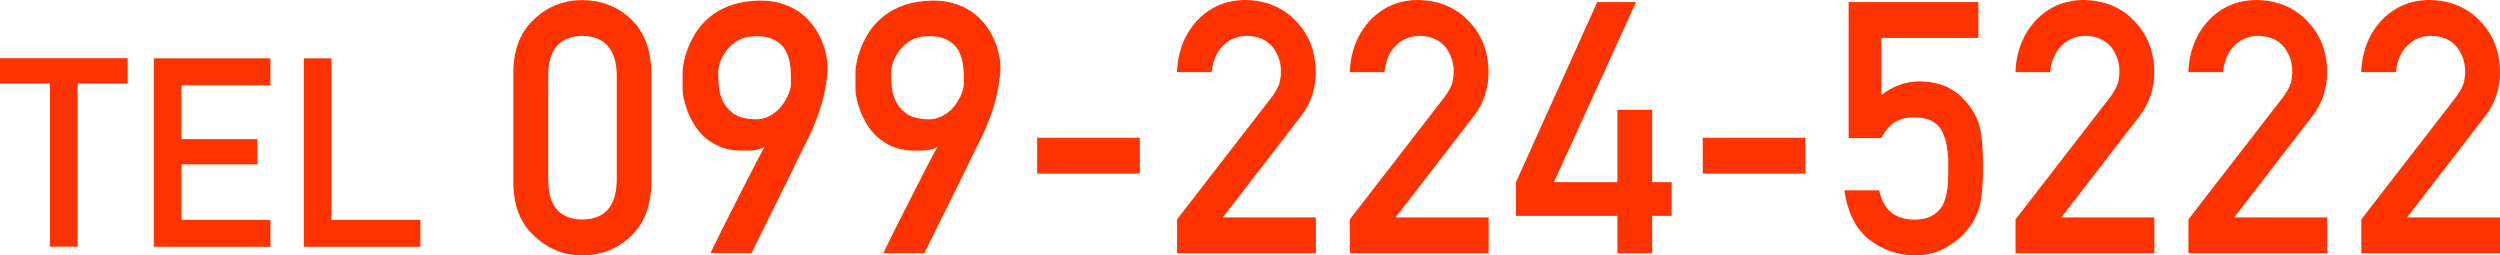 <?xml version="1.0" encoding="UTF-8"?>
<svg id="_レイヤー_2" data-name="レイヤー 2" xmlns="http://www.w3.org/2000/svg" viewBox="0 0 226.75 23.16">
  <defs>
    <style>
      .cls-1 {
        fill: #f30;
        stroke-width: 0px;
      }
    </style>
  </defs>
  <g id="_レイヤー_1-2" data-name="レイヤー 1">
    <g>
      <path class="cls-1" d="m4.54,7.58H0v-2.3h11.58v2.3h-4.54v14.79h-2.51V7.58Z"/>
      <path class="cls-1" d="m13.96,5.29h10.57v2.44h-8.07v4.89h6.89v2.29h-6.89v5.03h8.07v2.44h-10.57V5.29Z"/>
      <path class="cls-1" d="m27.55,5.29h2.51v14.65h8.07v2.44h-10.57V5.29Z"/>
      <path class="cls-1" d="m46.56,6.54c.02-2.1.67-3.72,1.95-4.85,1.2-1.12,2.64-1.68,4.3-1.68s3.18.56,4.38,1.69c1.22,1.14,1.85,2.75,1.89,4.86v10.05c-.04,2.09-.67,3.71-1.89,4.84-1.2,1.12-2.66,1.7-4.38,1.72-1.67-.02-3.1-.59-4.3-1.72-1.28-1.13-1.93-2.75-1.95-4.84V6.54Zm9.38.2c-.06-2.29-1.1-3.45-3.12-3.49-2.03.04-3.06,1.21-3.1,3.49v9.68c.04,2.31,1.08,3.47,3.1,3.49,2.02-.02,3.06-1.18,3.12-3.49V6.74Z"/>
      <path class="cls-1" d="m64.44,22.97s.08-.19.27-.57.43-.87.73-1.48.64-1.28,1.02-2.02.74-1.47,1.11-2.19.71-1.38,1.02-1.98.58-1.08.77-1.42c-.3.18-.64.28-1.02.32-.38.04-.82.04-1.32.02-.69-.02-1.29-.15-1.8-.38s-.96-.52-1.34-.86-.69-.73-.94-1.15-.45-.83-.6-1.23-.26-.78-.33-1.12-.1-.62-.1-.82c0-.06,0-.18,0-.34s0-.35,0-.55,0-.41,0-.62.02-.39.04-.53c.01-.07.04-.26.1-.55s.16-.65.32-1.07.38-.86.66-1.34.65-.92,1.1-1.34,1.01-.78,1.67-1.08,1.45-.5,2.35-.58c.95-.08,1.78-.03,2.51.17s1.35.48,1.87.86.95.81,1.3,1.31.61,1.01.8,1.52.32,1.02.38,1.5.07.9.03,1.24c-.06.51-.13.97-.2,1.37-.07.4-.16.78-.26,1.15s-.21.72-.34,1.08-.27.74-.44,1.16c-.04.11-.15.36-.34.75s-.41.86-.69,1.41-.58,1.18-.91,1.86-.66,1.37-1.01,2.05c-.8,1.62-1.7,3.44-2.69,5.44h-3.73Zm.7-16.5c0,.41.02.85.06,1.34s.16.95.37,1.38.52.8.96,1.11,1.05.48,1.84.52c.4.02.76-.03,1.08-.15s.61-.28.86-.48.47-.42.65-.67.33-.5.45-.74.21-.47.26-.68.08-.38.08-.5c-.01-.26-.02-.55-.02-.88s-.04-.65-.09-.98-.15-.65-.29-.96c-.14-.31-.33-.58-.58-.8s-.57-.41-.96-.54-.88-.18-1.46-.15c-.65.03-1.17.19-1.59.48s-.74.61-.98.97-.41.7-.5,1.03-.14.56-.14.69Z"/>
      <path class="cls-1" d="m80.12,22.97s.08-.19.27-.57.43-.87.73-1.48.64-1.28,1.02-2.02.74-1.47,1.11-2.19.71-1.38,1.02-1.98.58-1.08.77-1.42c-.3.18-.64.28-1.02.32-.38.04-.82.04-1.32.02-.69-.02-1.29-.15-1.8-.38s-.96-.52-1.34-.86-.69-.73-.94-1.15-.45-.83-.6-1.23-.26-.78-.33-1.12-.1-.62-.1-.82c0-.06,0-.18,0-.34s0-.35,0-.55,0-.41,0-.62.02-.39.04-.53c.01-.07.04-.26.1-.55s.16-.65.32-1.07.38-.86.66-1.34.65-.92,1.1-1.34,1.01-.78,1.67-1.08,1.45-.5,2.35-.58c.95-.08,1.78-.03,2.51.17s1.35.48,1.87.86.95.81,1.3,1.31.61,1.01.8,1.52.32,1.02.38,1.5.07.9.03,1.24c-.06.51-.13.97-.2,1.37-.07.4-.16.78-.26,1.15s-.21.72-.34,1.08-.27.74-.44,1.16c-.04.11-.15.36-.34.75s-.41.86-.69,1.41-.58,1.18-.91,1.86-.66,1.37-1.01,2.05c-.8,1.62-1.7,3.44-2.69,5.44h-3.73Zm.7-16.5c0,.41.02.85.06,1.34s.16.95.37,1.38.52.8.96,1.11,1.05.48,1.84.52c.4.02.76-.03,1.08-.15s.61-.28.86-.48.47-.42.65-.67.33-.5.45-.74.21-.47.26-.68.08-.38.08-.5c-.01-.26-.02-.55-.02-.88s-.04-.65-.09-.98-.15-.65-.29-.96c-.14-.31-.33-.58-.58-.8s-.57-.41-.96-.54-.88-.18-1.46-.15c-.65.03-1.17.19-1.59.48s-.74.61-.98.97-.41.7-.5,1.03-.14.56-.14.69Z"/>
      <path class="cls-1" d="m94.07,12.49h9.31v3.25h-9.31v-3.25Z"/>
      <path class="cls-1" d="m106.75,19.91l8.63-11.15c.33-.45.56-.87.68-1.25.08-.37.12-.71.12-1.03,0-.86-.26-1.6-.77-2.24-.54-.64-1.3-.96-2.28-.99-.87,0-1.59.29-2.17.86-.6.57-.95,1.38-1.06,2.43h-3.15c.08-1.89.7-3.46,1.85-4.7,1.16-1.21,2.59-1.82,4.29-1.84,1.9.02,3.44.65,4.62,1.88,1.2,1.22,1.81,2.77,1.83,4.64,0,1.5-.44,2.84-1.33,4l-7.1,9.2h8.44v3.25h-12.59v-3.06Z"/>
      <path class="cls-1" d="m122.42,19.91l8.63-11.15c.33-.45.56-.87.68-1.25.08-.37.12-.71.12-1.03,0-.86-.26-1.6-.77-2.24-.54-.64-1.3-.96-2.28-.99-.87,0-1.59.29-2.17.86-.6.57-.95,1.38-1.06,2.43h-3.15c.08-1.89.7-3.46,1.85-4.7,1.16-1.21,2.59-1.82,4.29-1.84,1.9.02,3.44.65,4.62,1.88,1.2,1.22,1.81,2.77,1.83,4.64,0,1.5-.44,2.84-1.33,4l-7.1,9.2h8.44v3.25h-12.59v-3.06Z"/>
      <path class="cls-1" d="m137.5,16.52L144.87.19h3.52l-7.45,16.33h5.76v-6.56h3.15v6.56h1.77v3.06h-1.77v3.39h-3.15v-3.39h-9.2v-3.06Z"/>
      <path class="cls-1" d="m154.44,12.49h9.31v3.25h-9.31v-3.25Z"/>
      <path class="cls-1" d="m167.68.19h11.76v3.25h-8.8v5.19c1.03-.83,2.21-1.25,3.54-1.25.85.02,1.63.18,2.34.47.67.32,1.21.72,1.62,1.19.61.62,1.06,1.35,1.33,2.17.14.45.24,1,.3,1.64.06.66.09,1.46.09,2.42,0,1.48-.1,2.61-.3,3.41-.21.78-.56,1.47-1.06,2.08-.43.59-1.06,1.13-1.89,1.62-.81.51-1.77.77-2.88.79-1.49,0-2.86-.46-4.1-1.37-1.26-.94-2.04-2.45-2.35-4.54h3.17c.34,1.75,1.4,2.64,3.17,2.66.76,0,1.36-.16,1.82-.47.43-.3.74-.7.91-1.19.18-.49.29-1.02.33-1.6.02-.56.03-1.11.03-1.64.02-1.3-.18-2.36-.59-3.18-.22-.39-.55-.69-.99-.92-.44-.19-.98-.28-1.63-.28-.58,0-1.1.14-1.58.41-.48.28-.9.77-1.28,1.47h-2.97V.19Z"/>
      <path class="cls-1" d="m182.8,19.91l8.63-11.15c.33-.45.56-.87.68-1.25.08-.37.12-.71.12-1.03,0-.86-.26-1.6-.77-2.24-.54-.64-1.3-.96-2.28-.99-.87,0-1.59.29-2.17.86-.6.57-.95,1.38-1.06,2.43h-3.15c.08-1.89.7-3.46,1.85-4.7,1.16-1.21,2.59-1.82,4.29-1.84,1.9.02,3.44.65,4.62,1.88,1.2,1.22,1.81,2.77,1.83,4.64,0,1.5-.44,2.84-1.33,4l-7.1,9.2h8.44v3.25h-12.59v-3.06Z"/>
      <path class="cls-1" d="m198.48,19.91l8.63-11.15c.33-.45.56-.87.68-1.25.08-.37.12-.71.12-1.03,0-.86-.26-1.6-.77-2.24-.54-.64-1.3-.96-2.28-.99-.87,0-1.59.29-2.17.86-.6.57-.95,1.38-1.06,2.43h-3.15c.08-1.89.7-3.46,1.85-4.7,1.16-1.21,2.59-1.82,4.29-1.84,1.9.02,3.44.65,4.62,1.88,1.2,1.22,1.81,2.77,1.83,4.64,0,1.5-.44,2.84-1.33,4l-7.1,9.2h8.44v3.25h-12.59v-3.06Z"/>
      <path class="cls-1" d="m214.16,19.91l8.63-11.15c.33-.45.56-.87.68-1.25.08-.37.12-.71.12-1.03,0-.86-.26-1.6-.77-2.24-.54-.64-1.3-.96-2.28-.99-.87,0-1.59.29-2.17.86-.6.57-.95,1.38-1.06,2.43h-3.15c.08-1.89.7-3.46,1.85-4.7,1.16-1.21,2.59-1.82,4.29-1.84,1.9.02,3.44.65,4.62,1.88,1.2,1.22,1.81,2.77,1.83,4.64,0,1.5-.44,2.84-1.33,4l-7.1,9.2h8.44v3.25h-12.59v-3.06Z"/>
    </g>
  </g>
</svg>